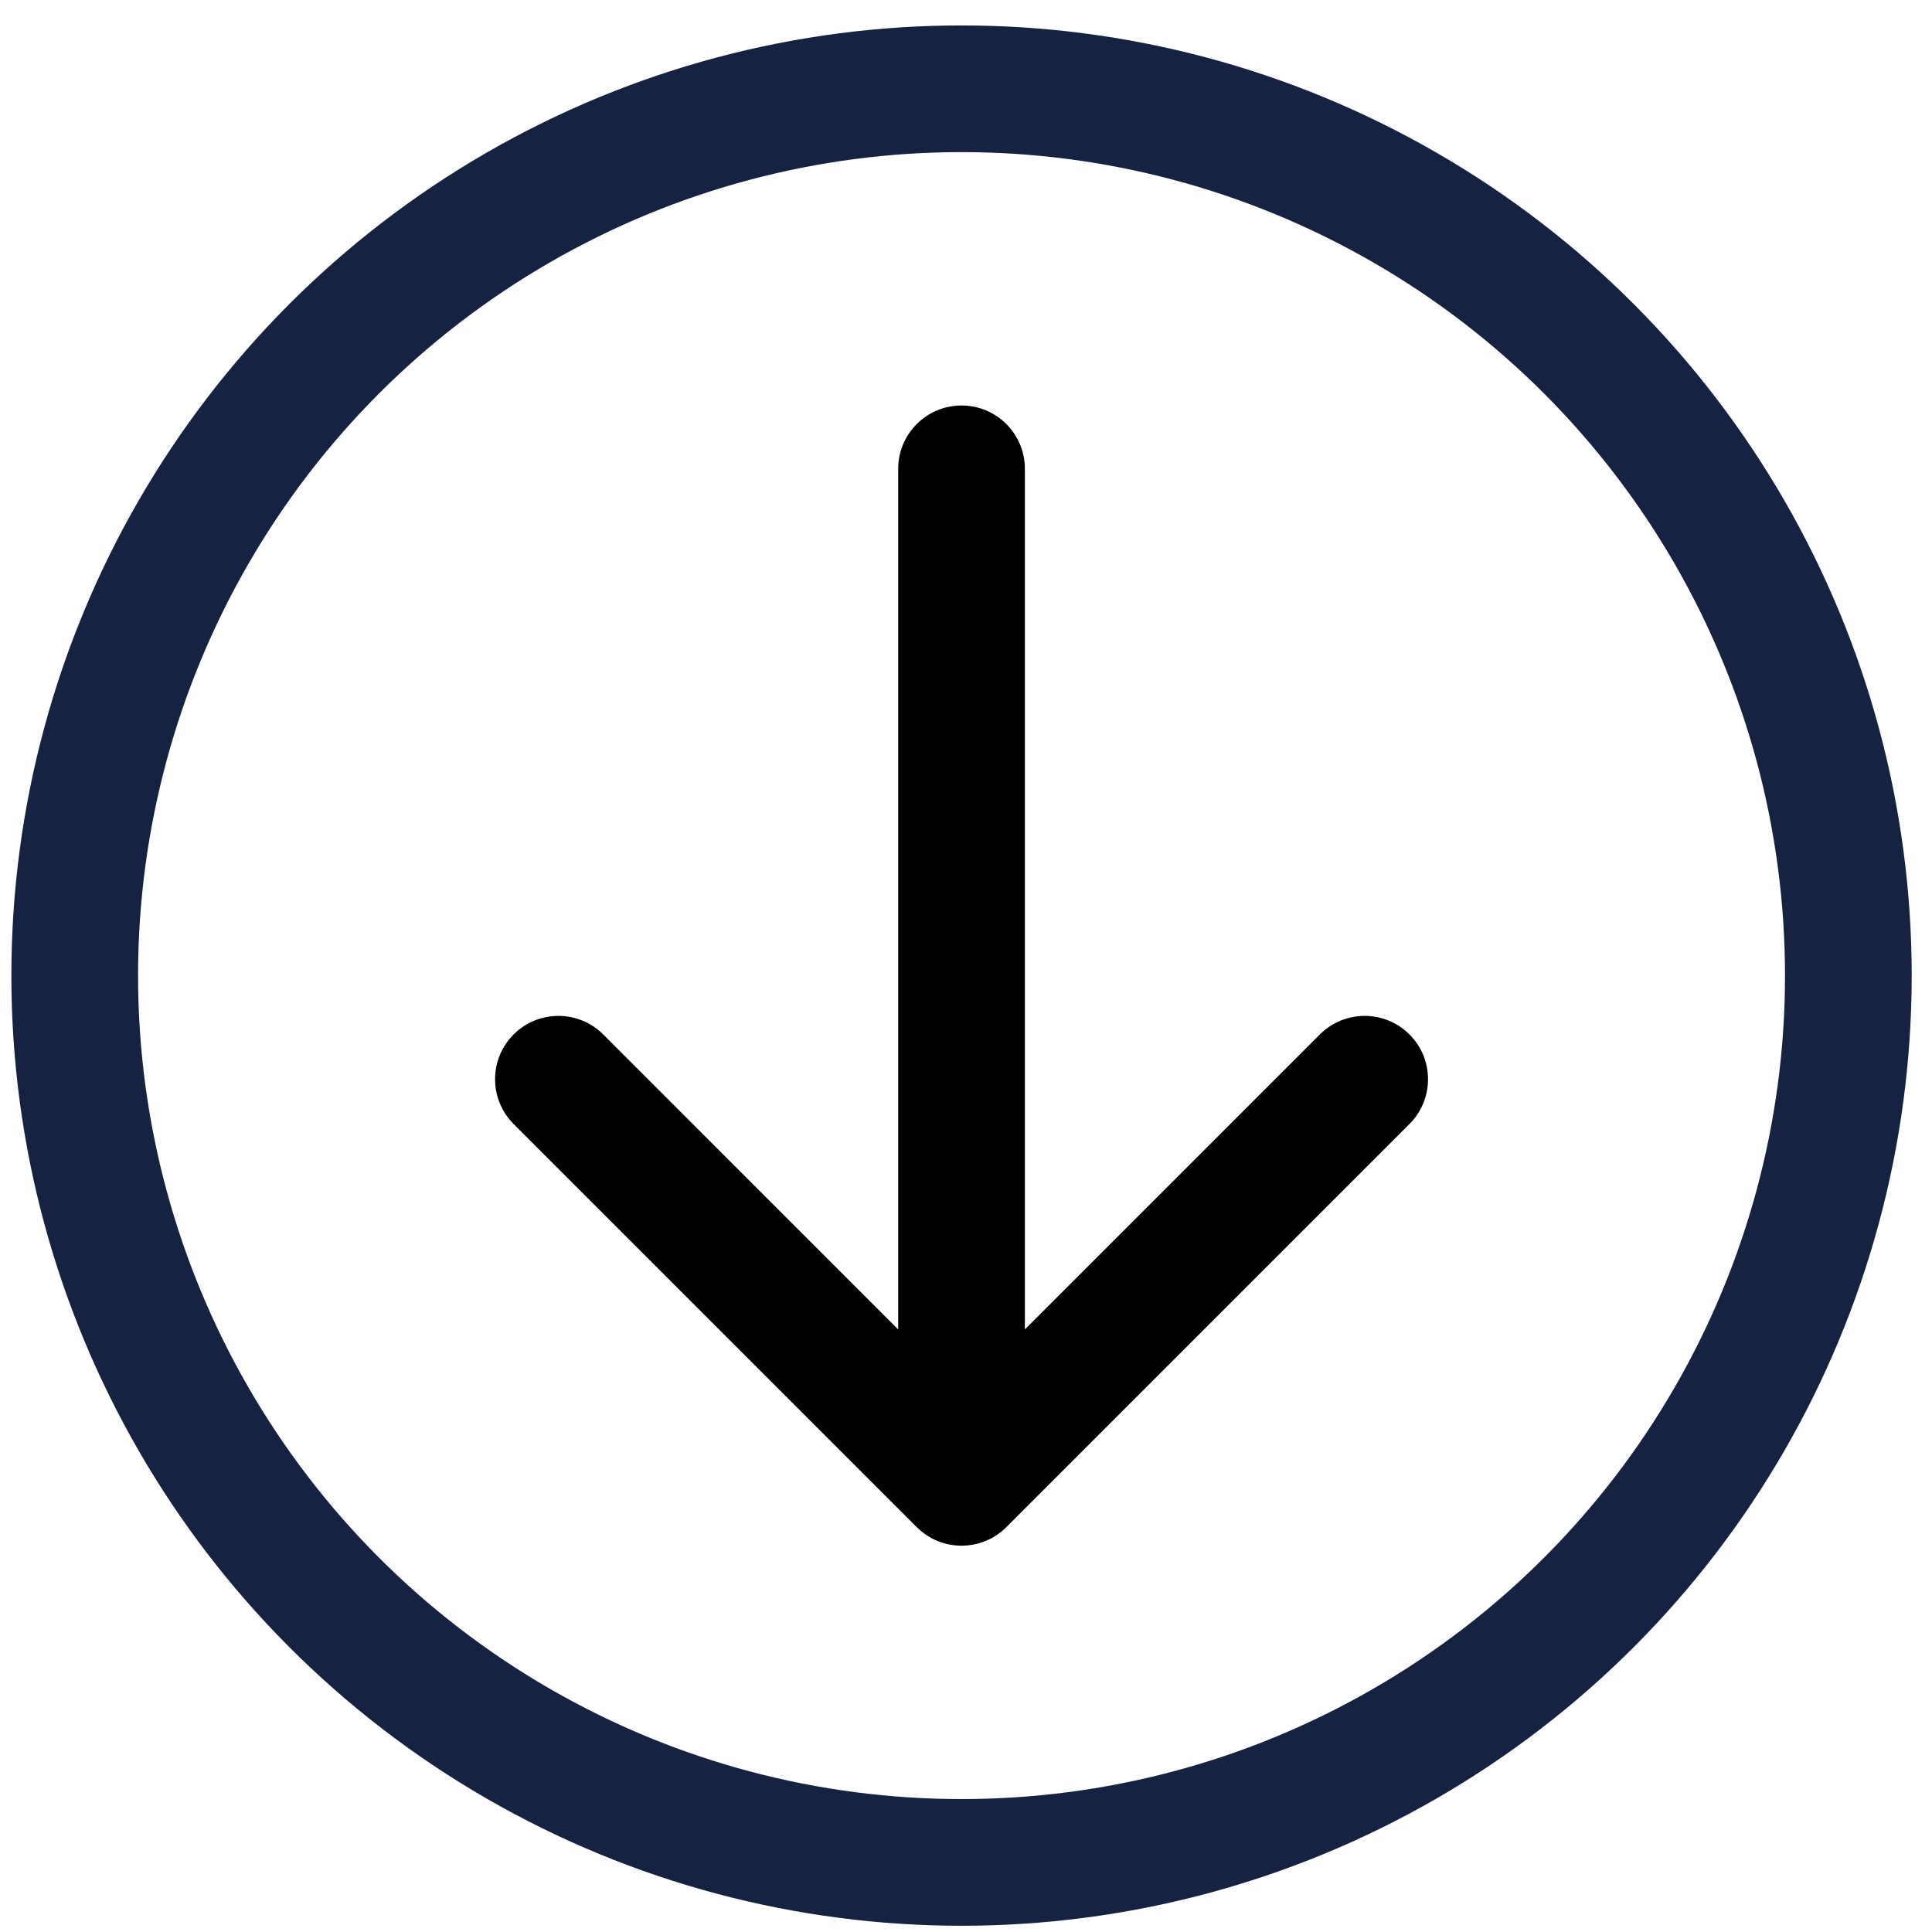 <?xml version="1.0" encoding="UTF-8"?> <svg xmlns="http://www.w3.org/2000/svg" width="61" height="61" viewBox="0 0 61 61" fill="none"><circle cx="30.359" cy="30.803" r="28" stroke="#152242" stroke-width="4"></circle><path d="M32.359 14.803C32.359 13.698 31.464 12.803 30.359 12.803C29.255 12.803 28.359 13.698 28.359 14.803L30.359 14.803L32.359 14.803ZM28.945 48.217C29.726 48.998 30.992 48.998 31.774 48.217L44.502 35.489C45.283 34.708 45.283 33.442 44.502 32.661C43.721 31.88 42.454 31.88 41.673 32.661L30.359 43.975L19.046 32.661C18.265 31.88 16.998 31.88 16.217 32.661C15.436 33.442 15.436 34.708 16.217 35.489L28.945 48.217ZM30.359 14.803L28.359 14.803L28.359 46.803L30.359 46.803L32.359 46.803L32.359 14.803L30.359 14.803Z" fill="black"></path></svg> 